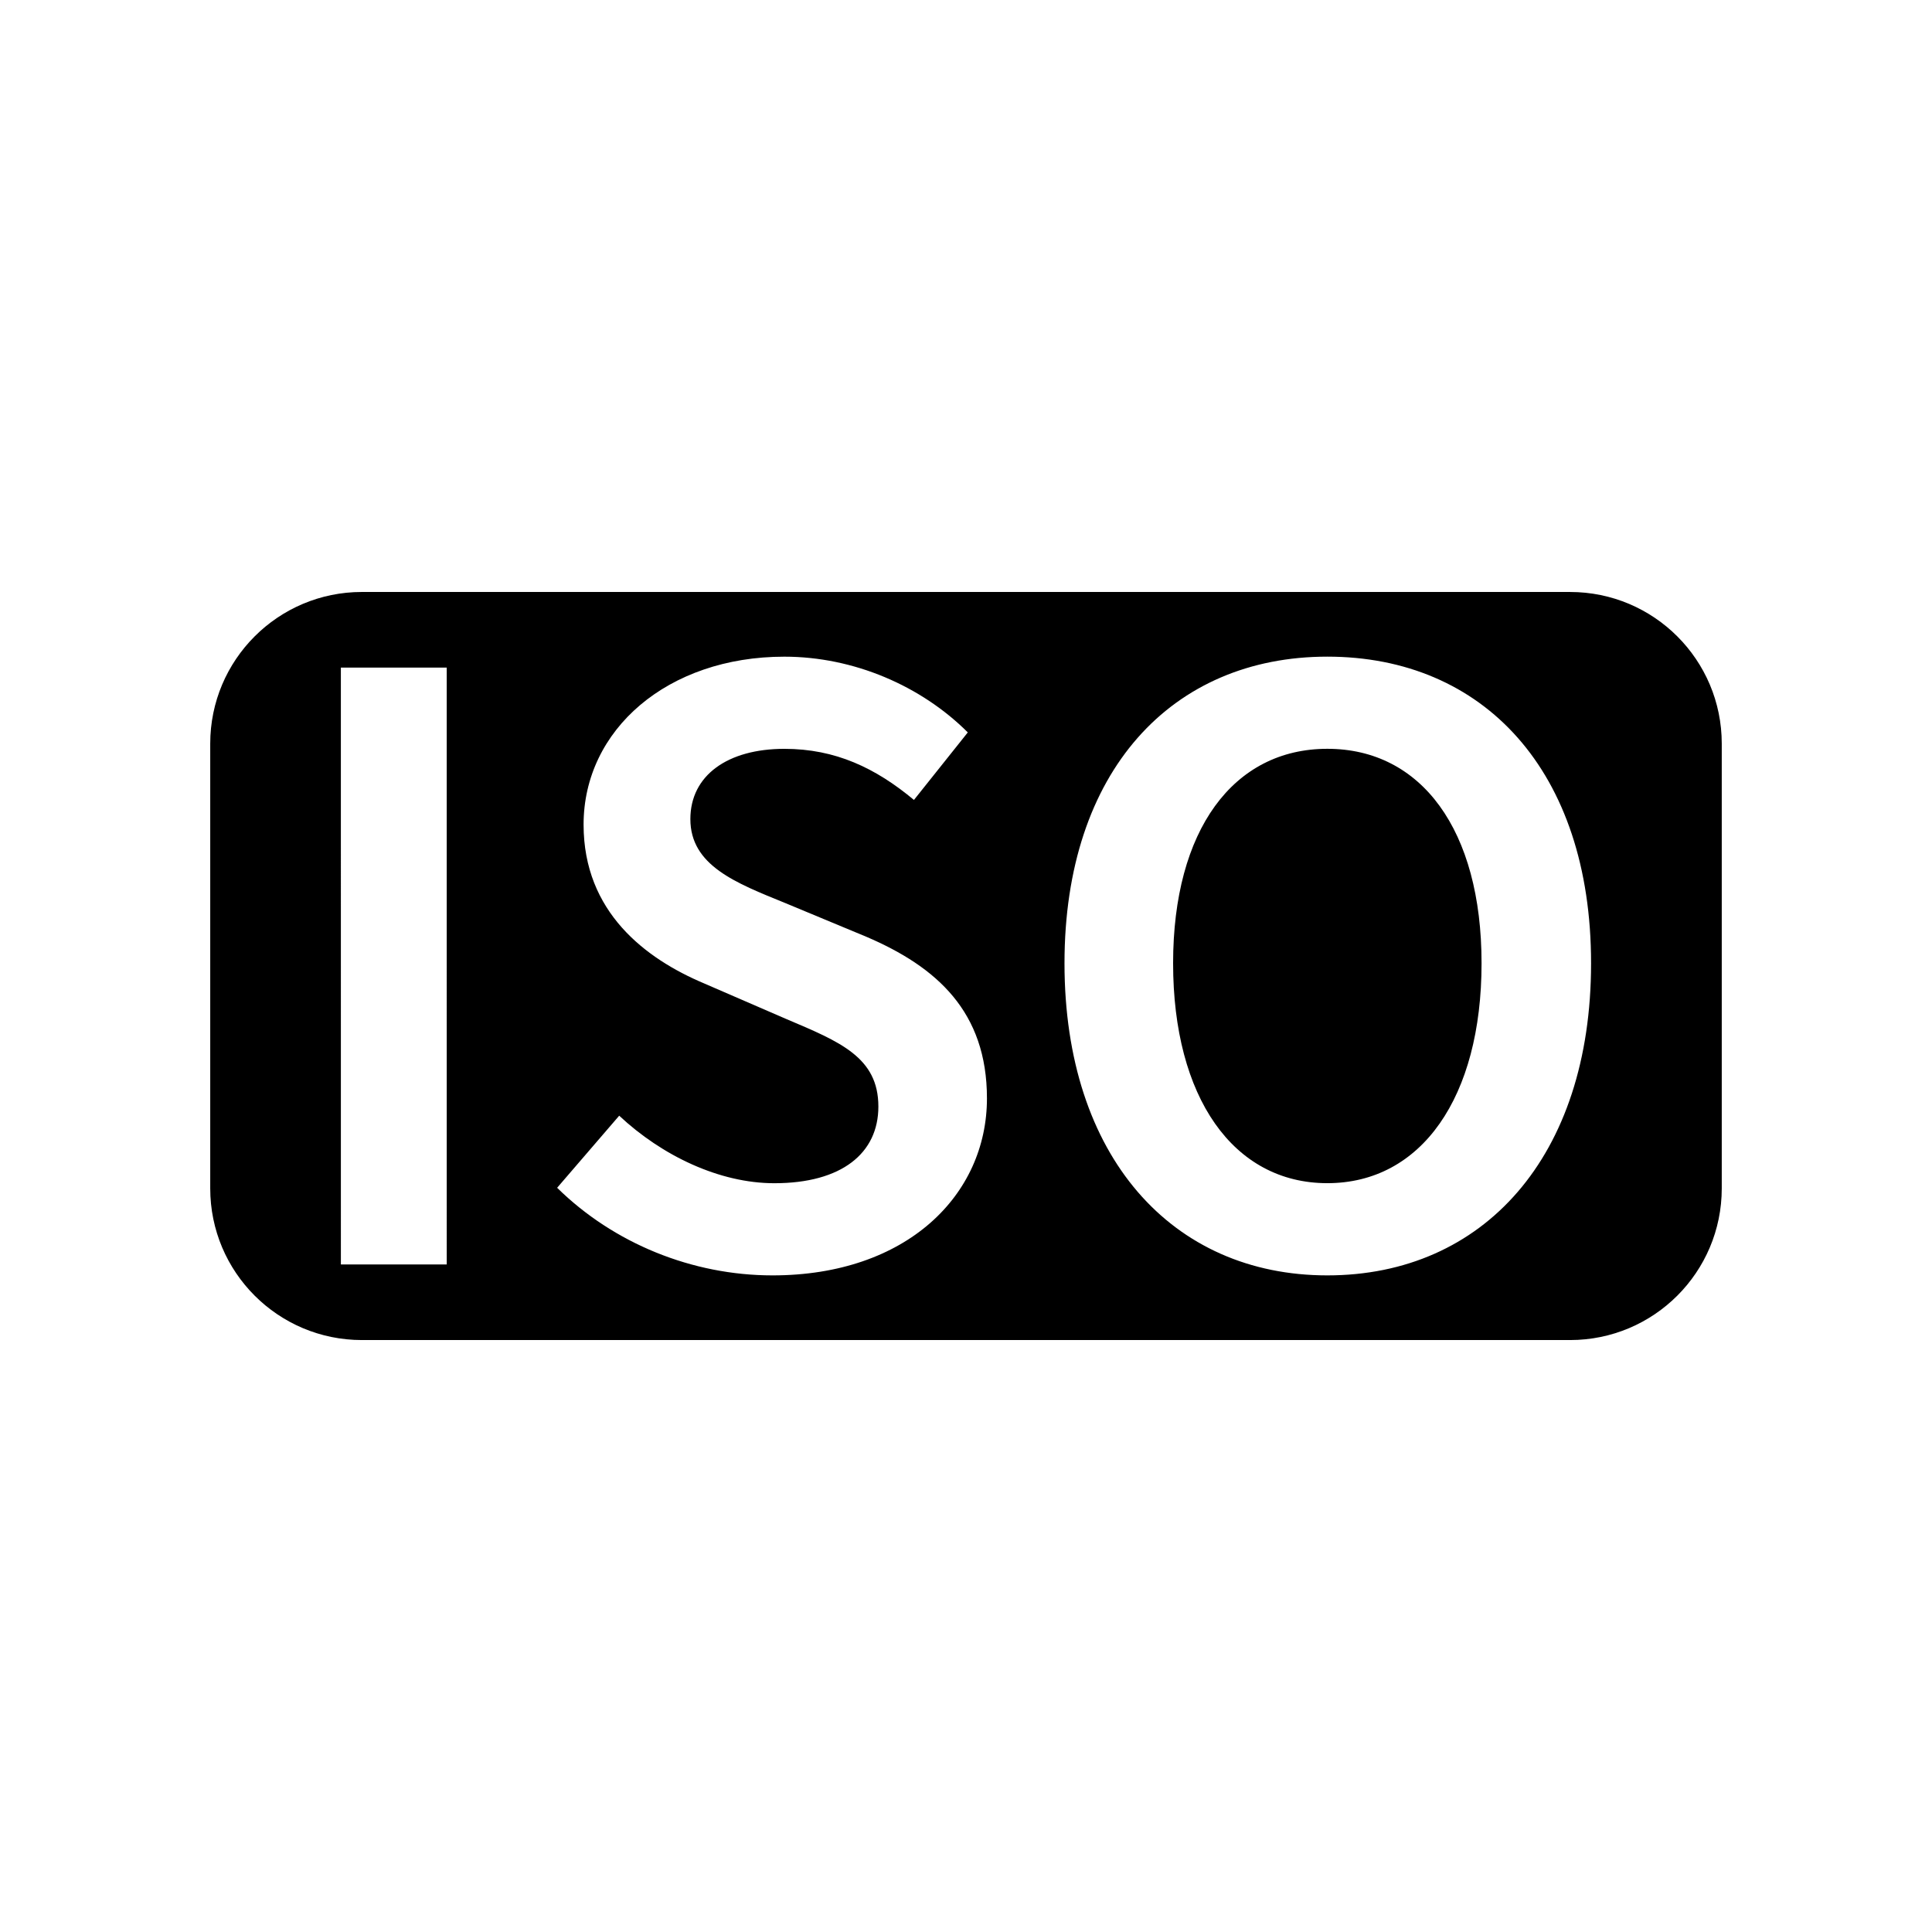 <?xml version="1.0" encoding="UTF-8"?>
<!-- Uploaded to: SVG Repo, www.svgrepo.com, Generator: SVG Repo Mixer Tools -->
<svg fill="#000000" width="800px" height="800px" version="1.1" viewBox="144 144 512 512" xmlns="http://www.w3.org/2000/svg">
 <path d="m495.76 342.44c-24.91 0-40.875 21.523-40.875 56.828 0 35.555 15.965 58.285 40.875 58.285 24.91 0 40.867-22.738 40.867-58.285 0.004-35.301-15.957-56.828-40.867-56.828zm64.328-41.562h-320.18c-22.199 0-40.195 17.996-40.195 40.195v117.86c0 22.199 17.996 40.195 40.195 40.195h320.18c22.199 0 40.195-17.996 40.195-40.195v-117.86c0-22.195-17.996-40.191-40.191-40.191zm-297.7 178.21h-28.051l-0.004-158.17h28.051zm86.336 2.902c-21.285 0-42.082-8.469-57.078-23.215l16.449-19.105c11.367 10.637 26.602 17.895 41.109 17.895 17.898 0 27.574-7.981 27.574-20.312 0-13.059-10.16-17.168-24.43-23.215l-21.766-9.43c-15.477-6.531-31.926-18.863-31.926-42.082 0-25.156 22.254-44.5 53.211-44.5 18.379 0 36.273 7.738 48.609 20.07l-14.27 17.895c-10.16-8.465-20.797-13.543-34.34-13.543-15 0-24.91 7.012-24.91 18.621 0 12.332 12.09 16.93 25.148 22.25l21.523 8.949c18.621 7.981 31.926 19.836 31.926 42.809 0.004 25.633-21.277 46.914-56.832 46.914zm147.03 0c-41.117 0-69.652-31.438-69.652-82.715 0-51.031 28.535-81.258 69.652-81.258 41.352 0 69.895 30.23 69.895 81.258 0 51.277-28.539 82.715-69.895 82.715z"/>
</svg>